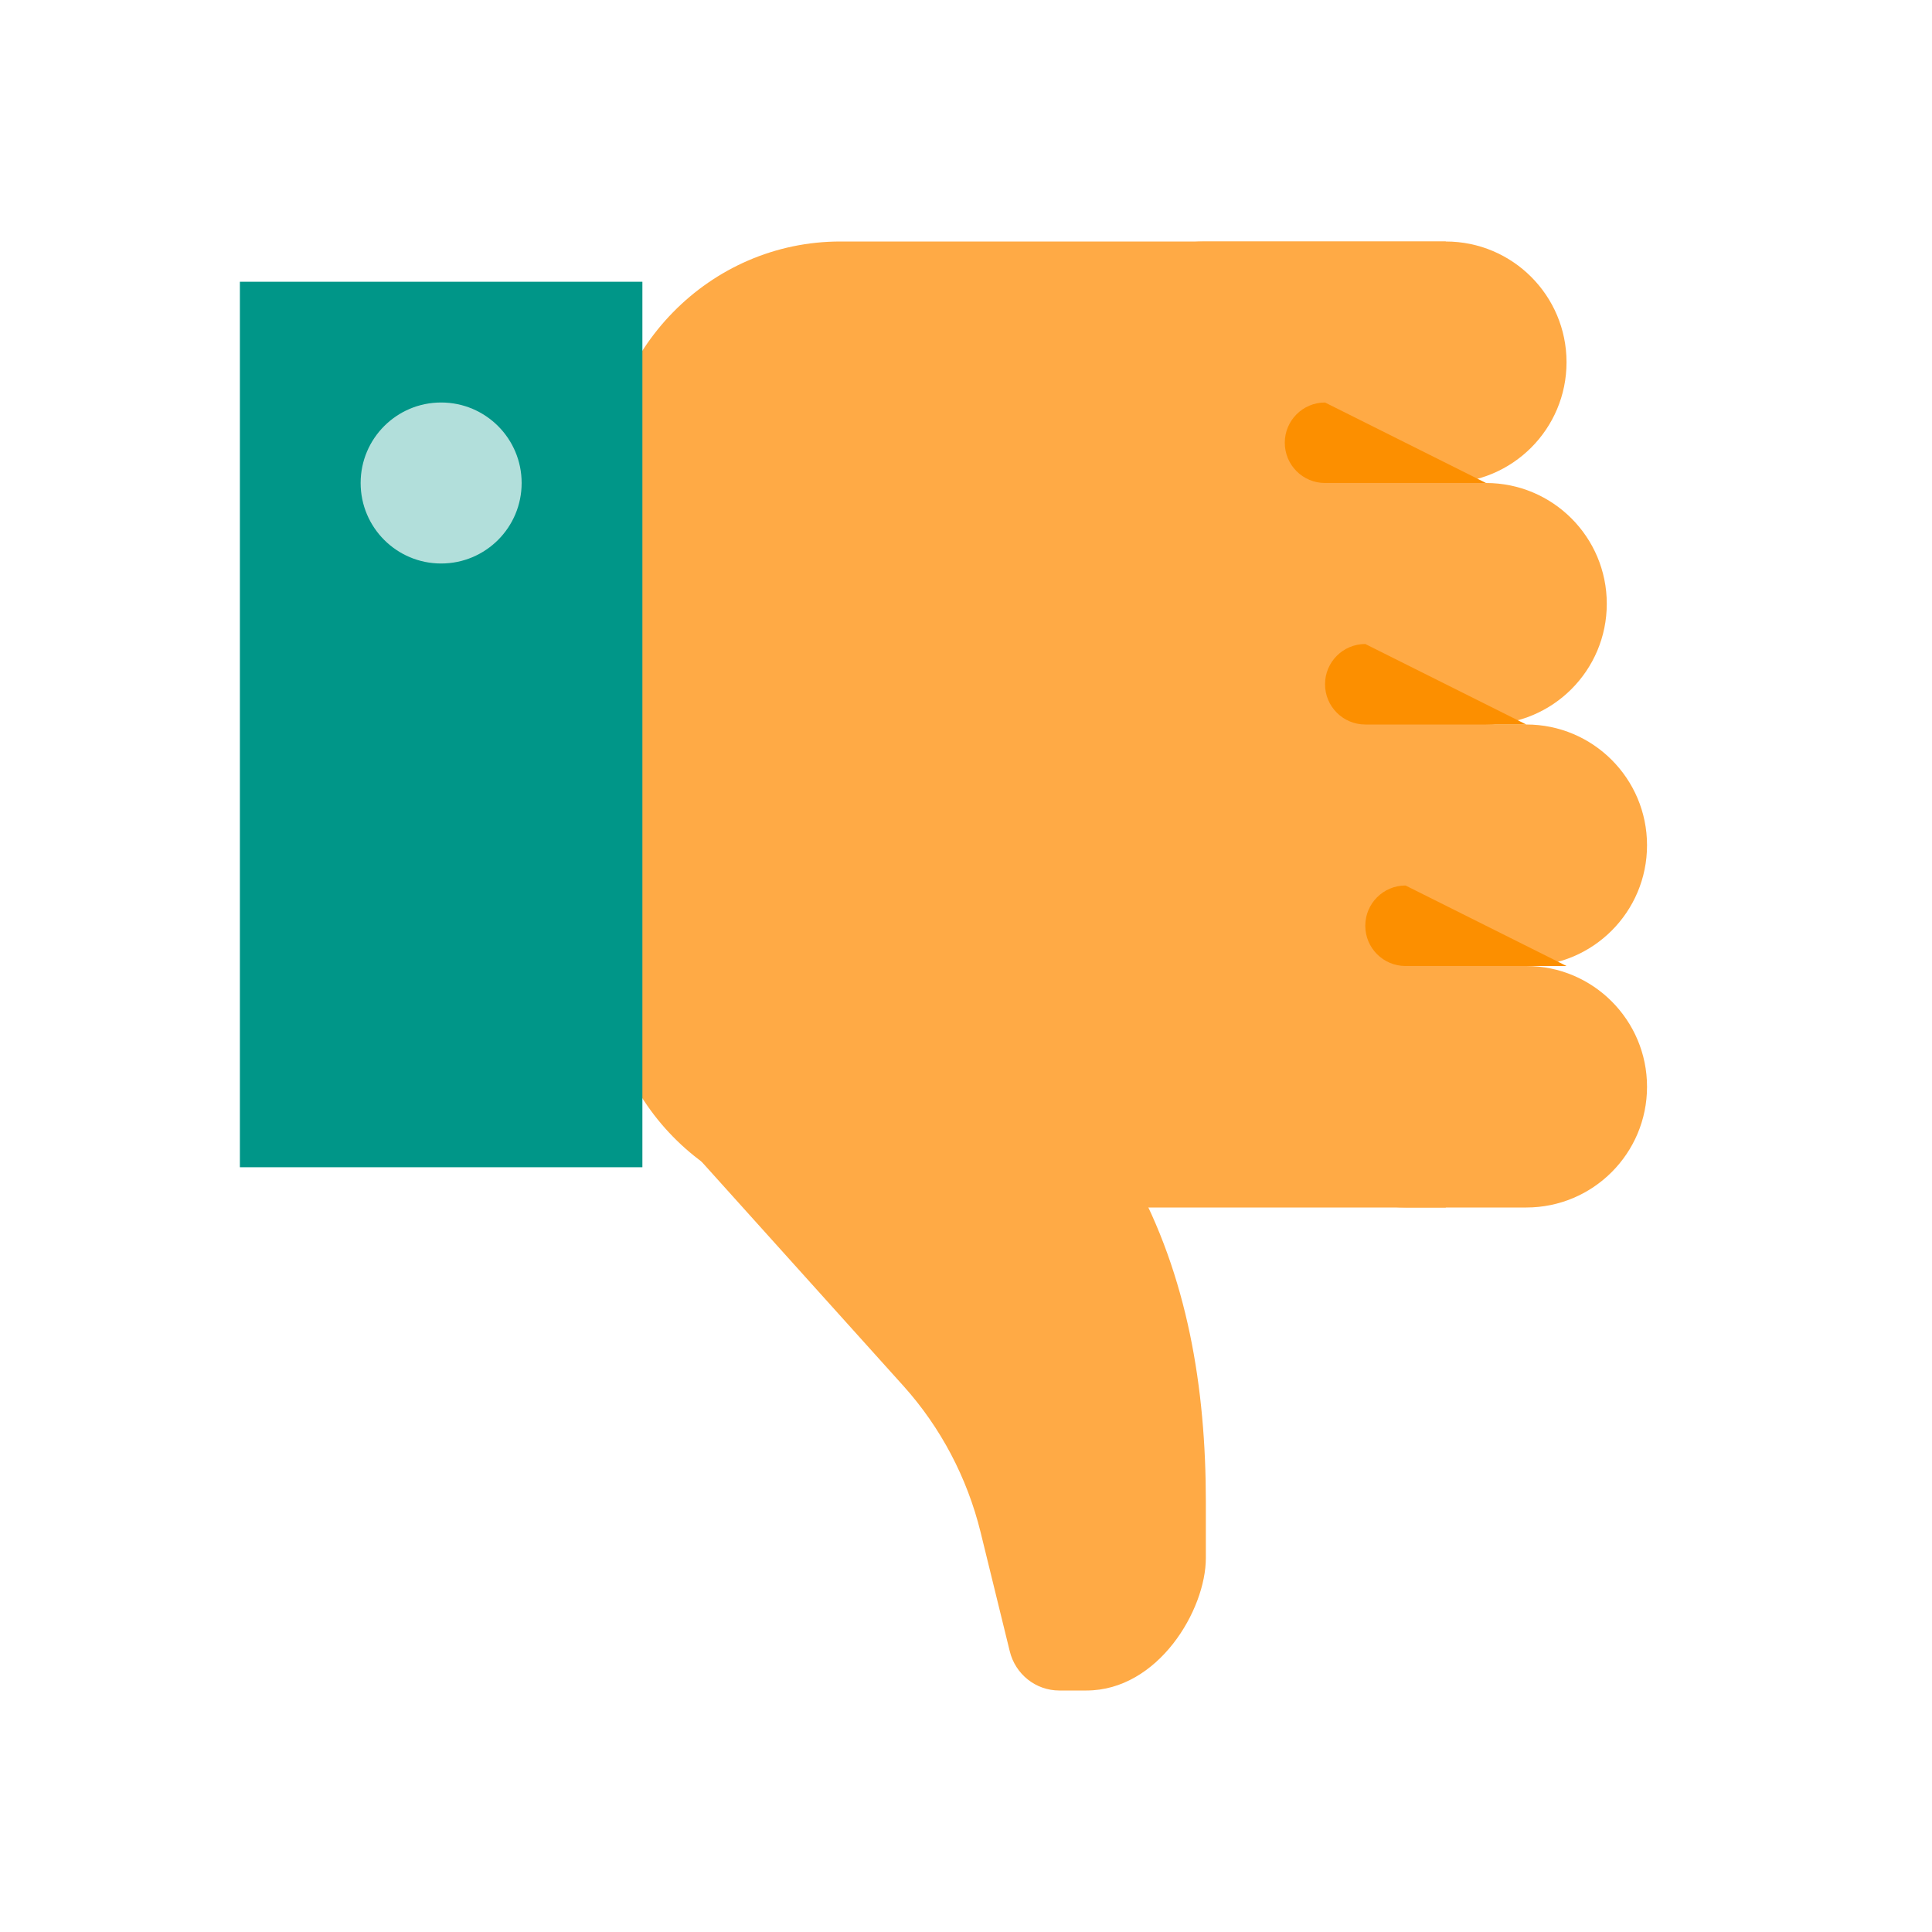 <svg xmlns="http://www.w3.org/2000/svg"  viewBox="0 0 48 48" width="24px" height="24px"><path fill="#ffaa45" d="M20.879,30H35.92V6H20.879c-3.247,0-5.878,2.686-5.878,5.997V24C15.001,27.315,17.632,30,20.879,30z"/><path fill="#ffaa45" d="M31.92,27c0-1.657,1.343-3,3-3h3c1.657,0,3,1.343,3,3l0,0c0,1.657-1.343,3-3,3h-3 C33.263,30,31.92,28.657,31.92,27L31.92,27z M28.92,21c0-1.657,1.343-3,3-3h6c1.657,0,3,1.343,3,3l0,0c0,1.657-1.343,3-3,3h-6 C30.263,24,28.92,22.657,28.92,21L28.92,21z M27.92,15c0-1.657,1.343-3,3-3h6c1.657,0,3,1.343,3,3l0,0c0,1.657-1.343,3-3,3h-6 C29.263,18,27.92,16.657,27.92,15L27.92,15z M26.92,9c0-1.657,1.343-3,3-3h6c1.657,0,3,1.343,3,3l0,0c0,1.657-1.343,3-3,3h-6 C28.263,12,26.92,10.657,26.92,9L26.92,9z M17.327,28.746l8.193-4.266l2.626,4.763c1.36,2.462,1.813,5.243,1.813,8.071v1.392 C29.96,40,28.774,42,26.992,42h-0.675c-0.582,0-1.092-0.402-1.231-0.98l-0.724-2.955c-0.334-1.354-0.99-2.601-1.916-3.631 L17.327,28.746z"/><path fill="#fc8f00" d="M38.92,24h-4c-0.552,0-1-0.447-1-1s0.448-1,1-1L38.92,24z M37.92,18h-4c-0.552,0-1-0.447-1-1 s0.448-1,1-1L37.92,18z M36.92,12h-4c-0.552,0-1-0.447-1-1s0.448-1,1-1L36.92,12z"/><path fill="#009688" d="M5.96,7h10v22h-10V7z"/><path fill="#b2dfdb" d="M10.96,10c-1.105,0-2,0.895-2,2s0.895,2,2,2s2-0.895,2-2S12.065,10,10.96,10z"/></svg>